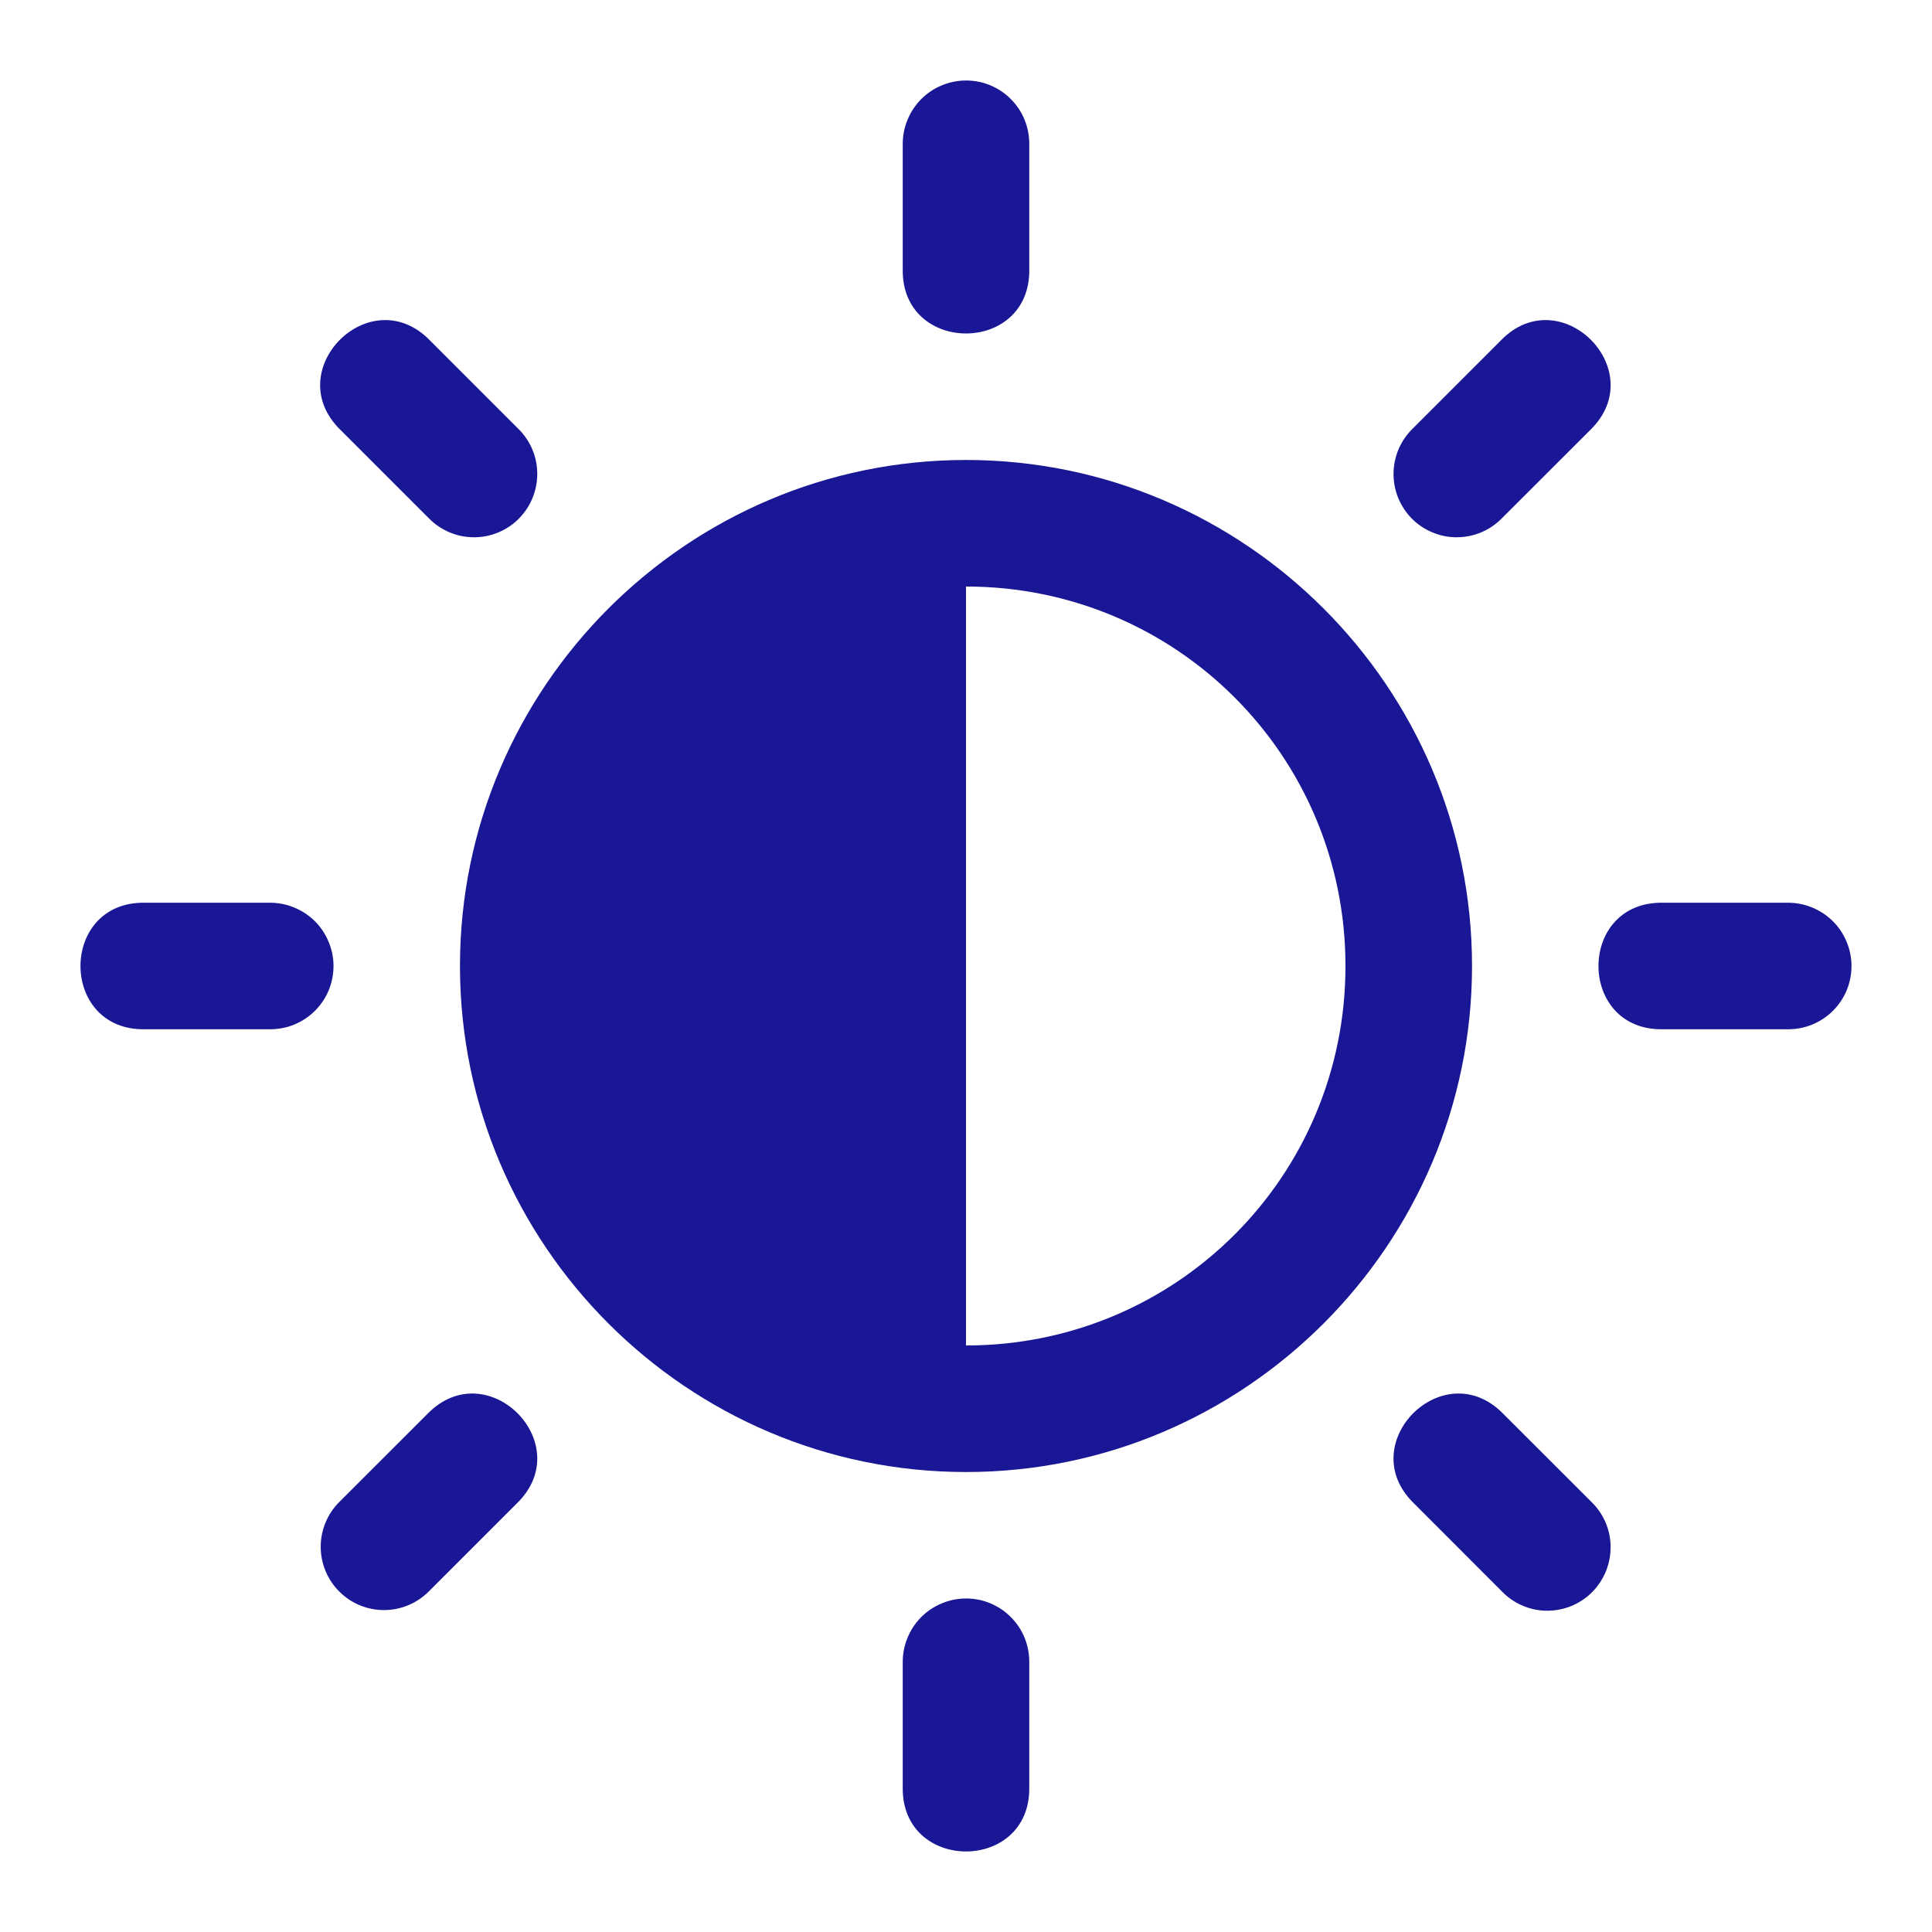 <?xml version="1.0" encoding="UTF-8"?> <svg xmlns="http://www.w3.org/2000/svg" width="24" height="24" viewBox="0 0 24 24" fill="none"><path d="M11.214 1.797V3.346C11.199 4.408 12.801 4.408 12.786 3.346V1.797C12.787 1.692 12.768 1.588 12.729 1.491C12.69 1.393 12.631 1.305 12.557 1.231C12.483 1.156 12.395 1.098 12.298 1.058C12.201 1.018 12.097 0.999 11.992 1C11.889 1.001 11.787 1.023 11.691 1.064C11.597 1.104 11.51 1.163 11.438 1.237C11.366 1.311 11.309 1.399 11.271 1.495C11.232 1.591 11.213 1.693 11.214 1.797ZM11.214 20.654V22.203C11.199 23.265 12.801 23.265 12.786 22.203V20.654C12.787 20.549 12.768 20.445 12.729 20.348C12.69 20.25 12.631 20.162 12.557 20.088C12.483 20.013 12.395 19.955 12.298 19.915C12.201 19.875 12.097 19.856 11.992 19.857C11.889 19.858 11.787 19.88 11.691 19.921C11.597 19.961 11.51 20.02 11.438 20.094C11.366 20.168 11.309 20.256 11.271 20.352C11.232 20.448 11.213 20.55 11.214 20.654ZM12 5.714C8.537 5.714 5.714 8.538 5.714 12C5.714 15.462 8.537 18.286 12 18.286C15.462 18.286 18.286 15.463 18.286 12C18.286 8.537 15.462 5.714 12 5.714ZM12 7.286C14.612 7.286 16.714 9.388 16.714 12C16.714 14.613 14.612 16.714 12 16.714V7.286ZM22.203 11.214H20.654C19.591 11.199 19.591 12.801 20.654 12.786H22.203C22.308 12.787 22.412 12.768 22.509 12.729C22.606 12.689 22.695 12.631 22.769 12.557C22.843 12.483 22.902 12.395 22.942 12.298C22.981 12.201 23.001 12.097 23 11.992C22.999 11.889 22.977 11.787 22.936 11.692C22.896 11.597 22.837 11.51 22.763 11.438C22.689 11.366 22.601 11.309 22.505 11.271C22.409 11.232 22.307 11.213 22.203 11.214ZM3.346 11.214H1.797C0.734 11.199 0.734 12.801 1.797 12.786H3.346C3.451 12.787 3.555 12.768 3.652 12.729C3.749 12.689 3.838 12.631 3.912 12.557C3.986 12.483 4.045 12.395 4.085 12.298C4.124 12.201 4.144 12.097 4.143 11.992C4.142 11.889 4.12 11.787 4.079 11.692C4.039 11.597 3.98 11.51 3.906 11.438C3.832 11.366 3.744 11.309 3.648 11.271C3.552 11.232 3.45 11.213 3.346 11.214ZM18.675 17.564C17.934 16.802 16.801 17.934 17.564 18.675L18.659 19.771C18.732 19.846 18.819 19.906 18.916 19.947C19.012 19.988 19.116 20.009 19.221 20.009C19.325 20.009 19.429 19.988 19.526 19.948C19.622 19.907 19.71 19.848 19.783 19.773C20.088 19.458 20.081 18.961 19.771 18.659L18.675 17.564ZM5.341 4.229C4.6 3.467 3.468 4.6 4.23 5.341L5.325 6.436C5.398 6.511 5.486 6.571 5.582 6.612C5.678 6.653 5.782 6.674 5.887 6.674C5.991 6.675 6.095 6.654 6.192 6.613C6.288 6.573 6.376 6.514 6.449 6.439C6.755 6.124 6.747 5.628 6.437 5.325L5.341 4.229ZM5.31 17.564C6.051 16.802 7.183 17.934 6.421 18.675L5.325 19.771C5.178 19.918 4.978 20.001 4.77 20.001C4.561 20.001 4.361 19.918 4.214 19.77C4.067 19.623 3.984 19.423 3.984 19.215C3.984 19.006 4.067 18.806 4.214 18.659L5.31 17.564ZM18.644 4.229C19.384 3.467 20.517 4.6 19.755 5.341L18.659 6.436C18.586 6.511 18.499 6.571 18.402 6.612C18.306 6.653 18.202 6.674 18.098 6.674C17.993 6.675 17.889 6.654 17.793 6.613C17.696 6.573 17.609 6.514 17.535 6.439C17.463 6.365 17.406 6.277 17.367 6.181C17.329 6.085 17.31 5.983 17.311 5.879C17.312 5.776 17.334 5.674 17.374 5.579C17.415 5.484 17.474 5.398 17.548 5.325L18.643 4.23L18.644 4.229Z" fill="#191795"></path></svg> 